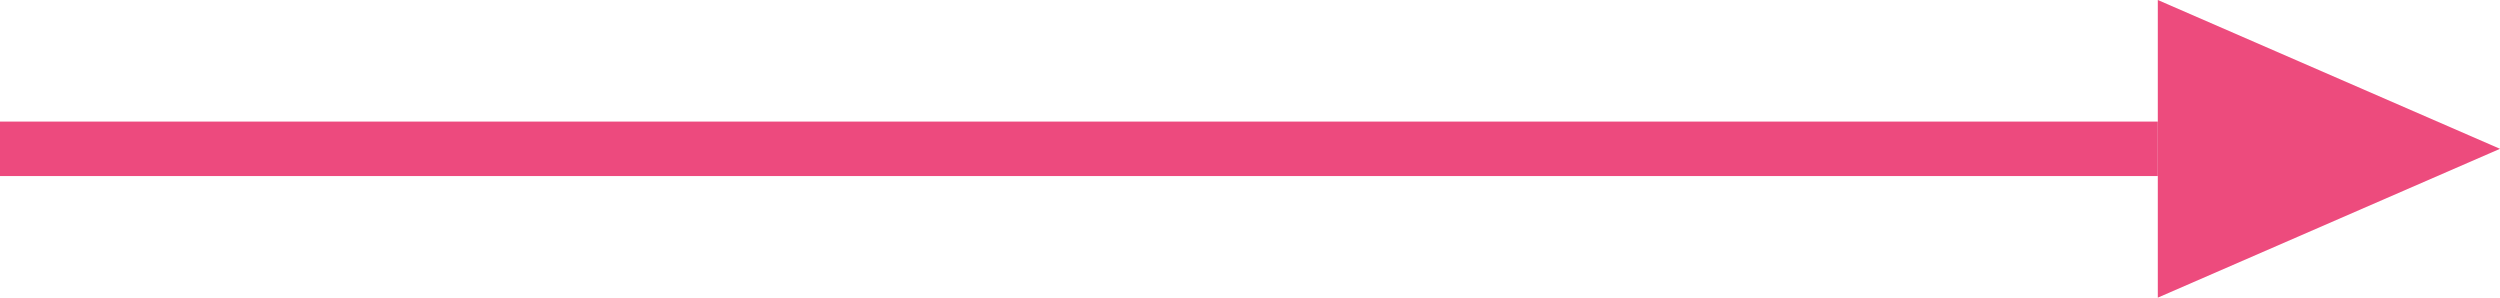 <svg id="グループ_116" data-name="グループ 116" xmlns="http://www.w3.org/2000/svg" width="45.895" height="5.464" viewBox="0 0 45.895 5.464">
  <line id="線_16" data-name="線 16" x2="39.613" transform="translate(0 2.732)" fill="none" stroke="#ed4a7e" stroke-width="1"/>
  <path id="多角形_1" data-name="多角形 1" d="M2.732,0,5.464,6.282H0Z" transform="translate(45.895) rotate(90)" fill="#ed4b7d"/>
</svg>
